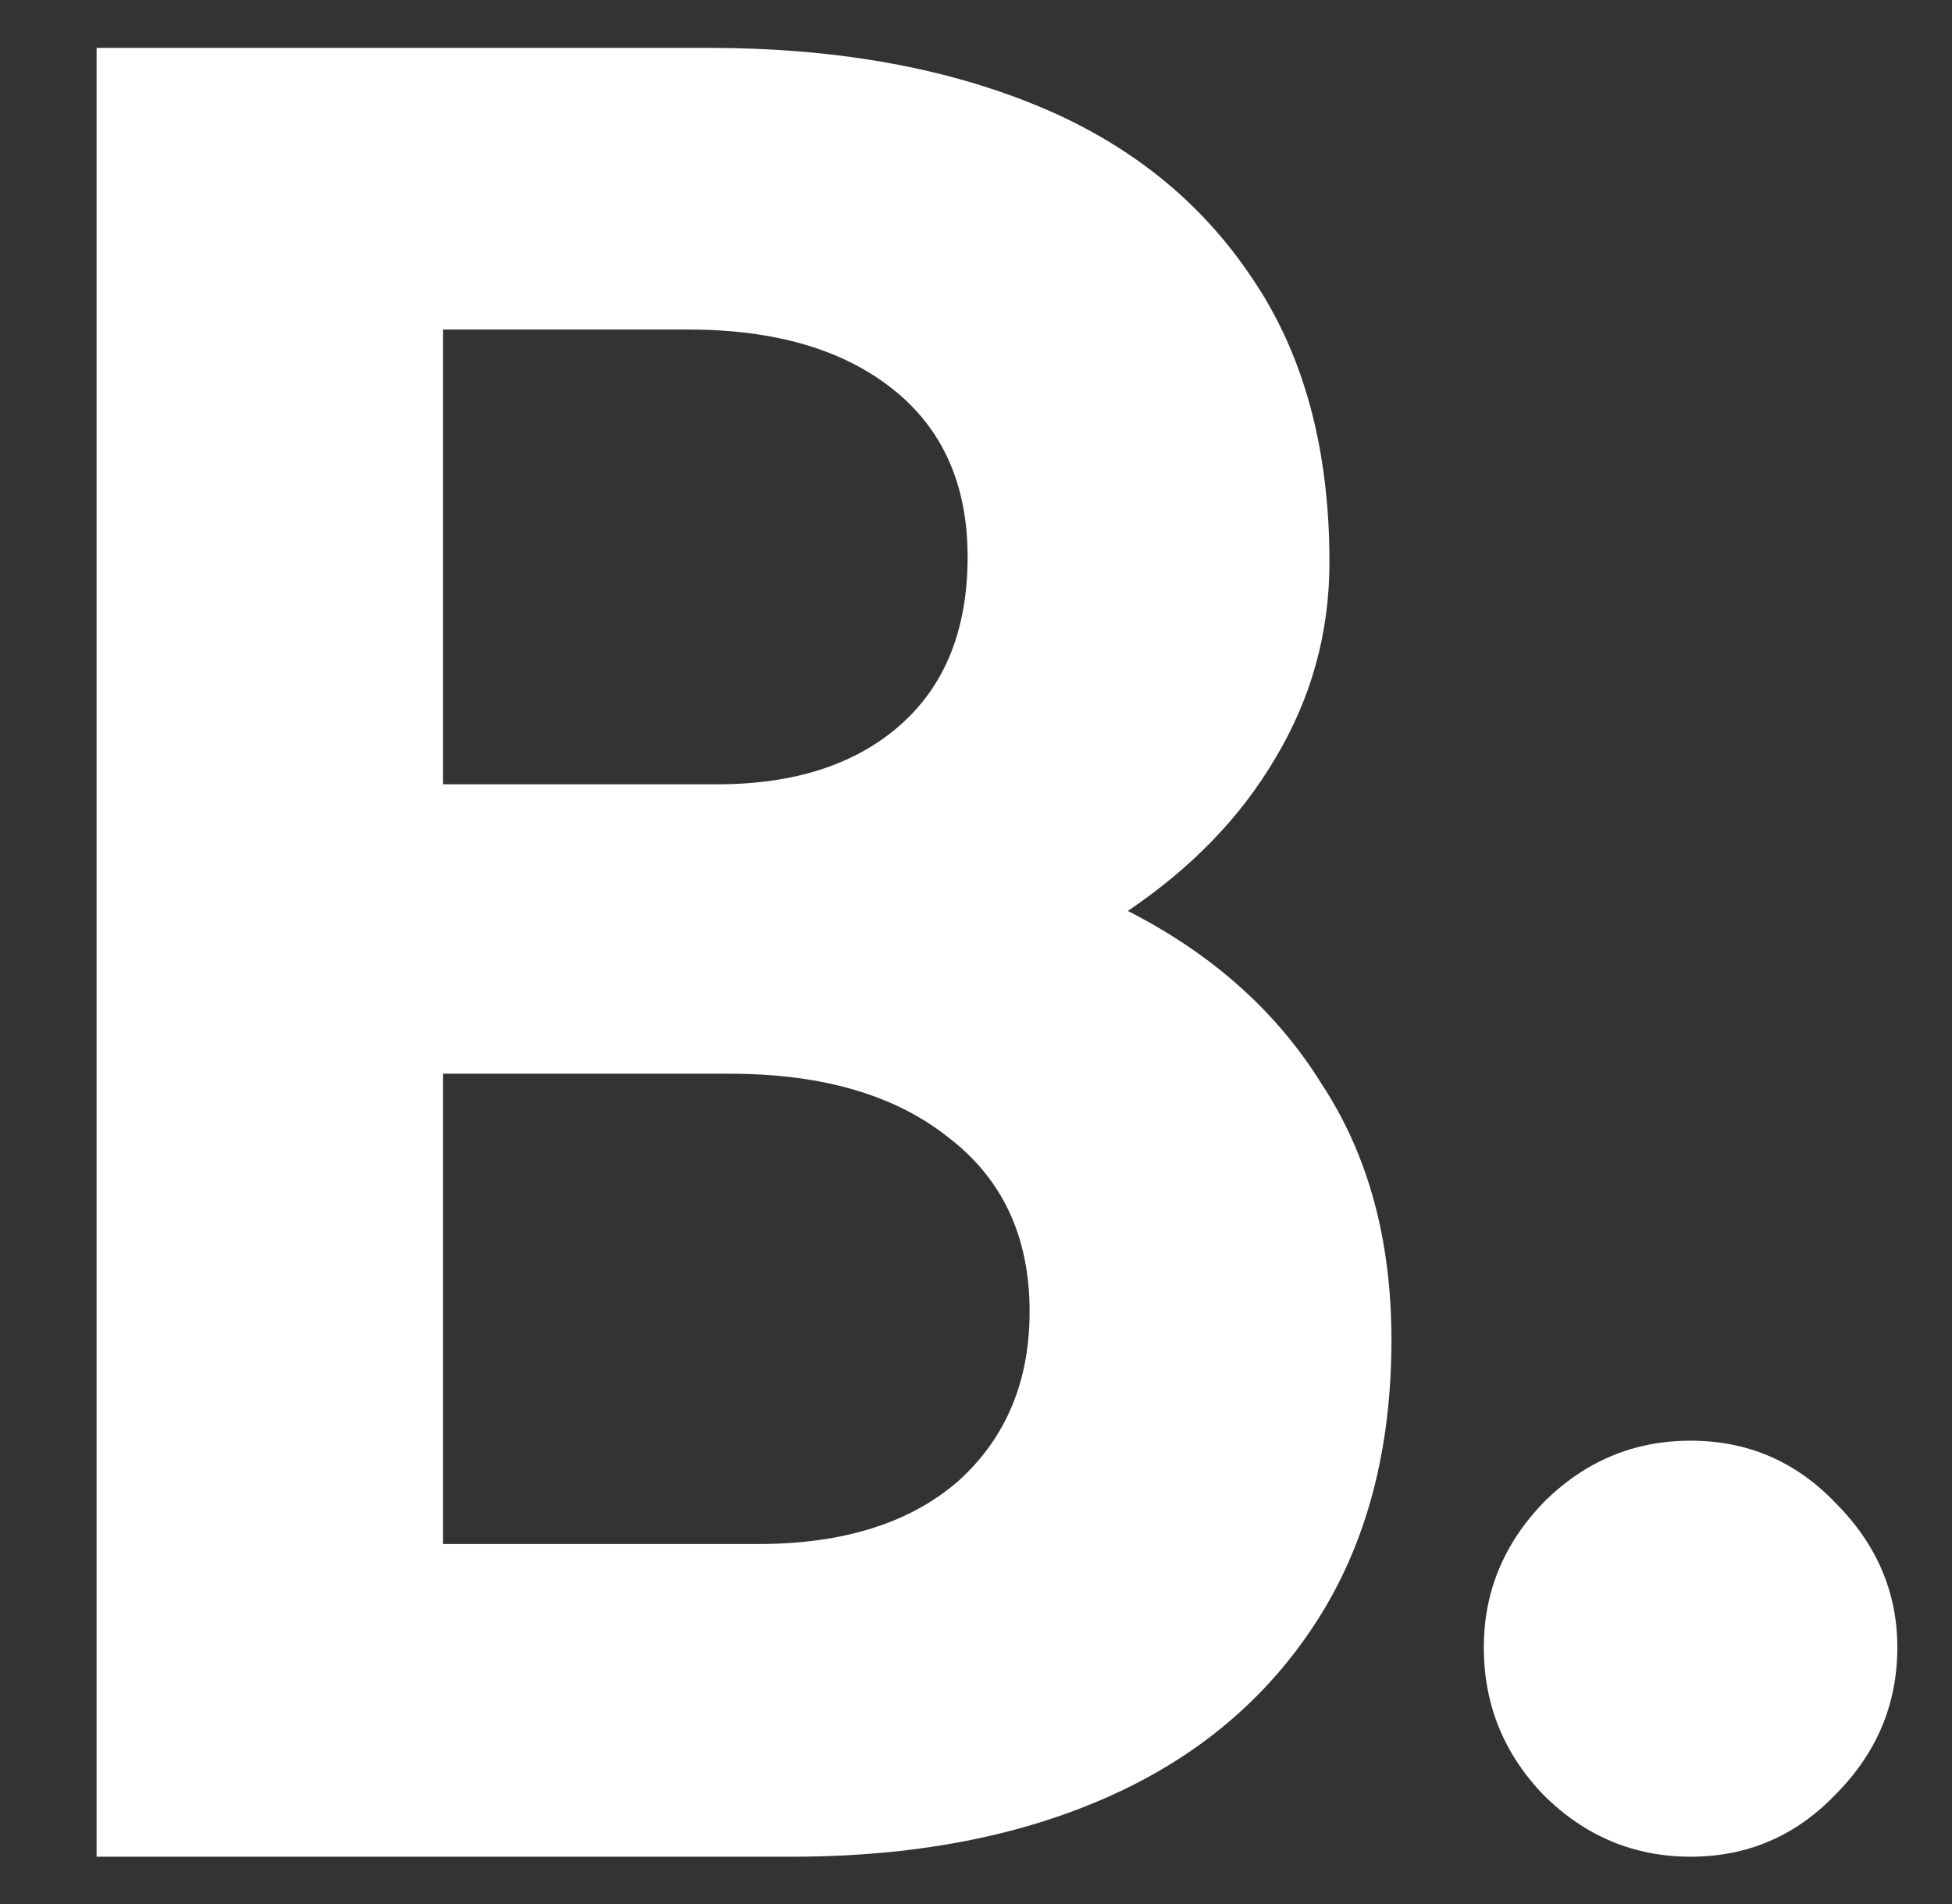 <svg width="41" height="40" viewBox="0 0 41 40" fill="none" xmlns="http://www.w3.org/2000/svg">
<rect x="0" y="0" width="41" height="40" fill="#333333" stroke="none"/>
<path d="M2.029 39.006V1.006H14.895C17.501 1.006 19.781 1.404 21.735 2.2C23.689 2.996 25.209 4.209 26.295 5.837C27.381 7.43 27.924 9.42 27.924 11.809C27.924 13.293 27.544 14.668 26.784 15.934C26.06 17.165 25.028 18.233 23.689 19.137C25.463 20.042 26.82 21.254 27.761 22.774C28.738 24.258 29.226 26.05 29.226 28.149C29.226 30.465 28.702 32.437 27.652 34.066C26.603 35.694 25.137 36.925 23.255 37.757C21.373 38.59 19.166 39.006 16.632 39.006H2.029ZM9.304 32.437H15.926C17.7 32.437 19.093 32.003 20.106 31.134C21.12 30.23 21.626 29.035 21.626 27.552C21.626 25.995 21.066 24.783 19.944 23.914C18.822 23.01 17.284 22.557 15.329 22.557H9.304V32.437ZM9.304 16.477H15.058C16.686 16.477 17.971 16.061 18.912 15.229C19.853 14.396 20.324 13.22 20.324 11.7C20.324 10.18 19.799 9.004 18.749 8.172C17.7 7.339 16.27 6.923 14.461 6.923H9.304V16.477Z" fill="white"/>
<path d="M35.509 39.006C34.315 39.006 33.283 38.571 32.415 37.703C31.582 36.834 31.166 35.803 31.166 34.608C31.166 33.45 31.582 32.437 32.415 31.569C33.283 30.7 34.315 30.266 35.509 30.266C36.703 30.266 37.717 30.7 38.549 31.569C39.417 32.437 39.852 33.45 39.852 34.608C39.852 35.803 39.417 36.834 38.549 37.703C37.717 38.571 36.703 39.006 35.509 39.006Z" fill="white"/>
</svg>
